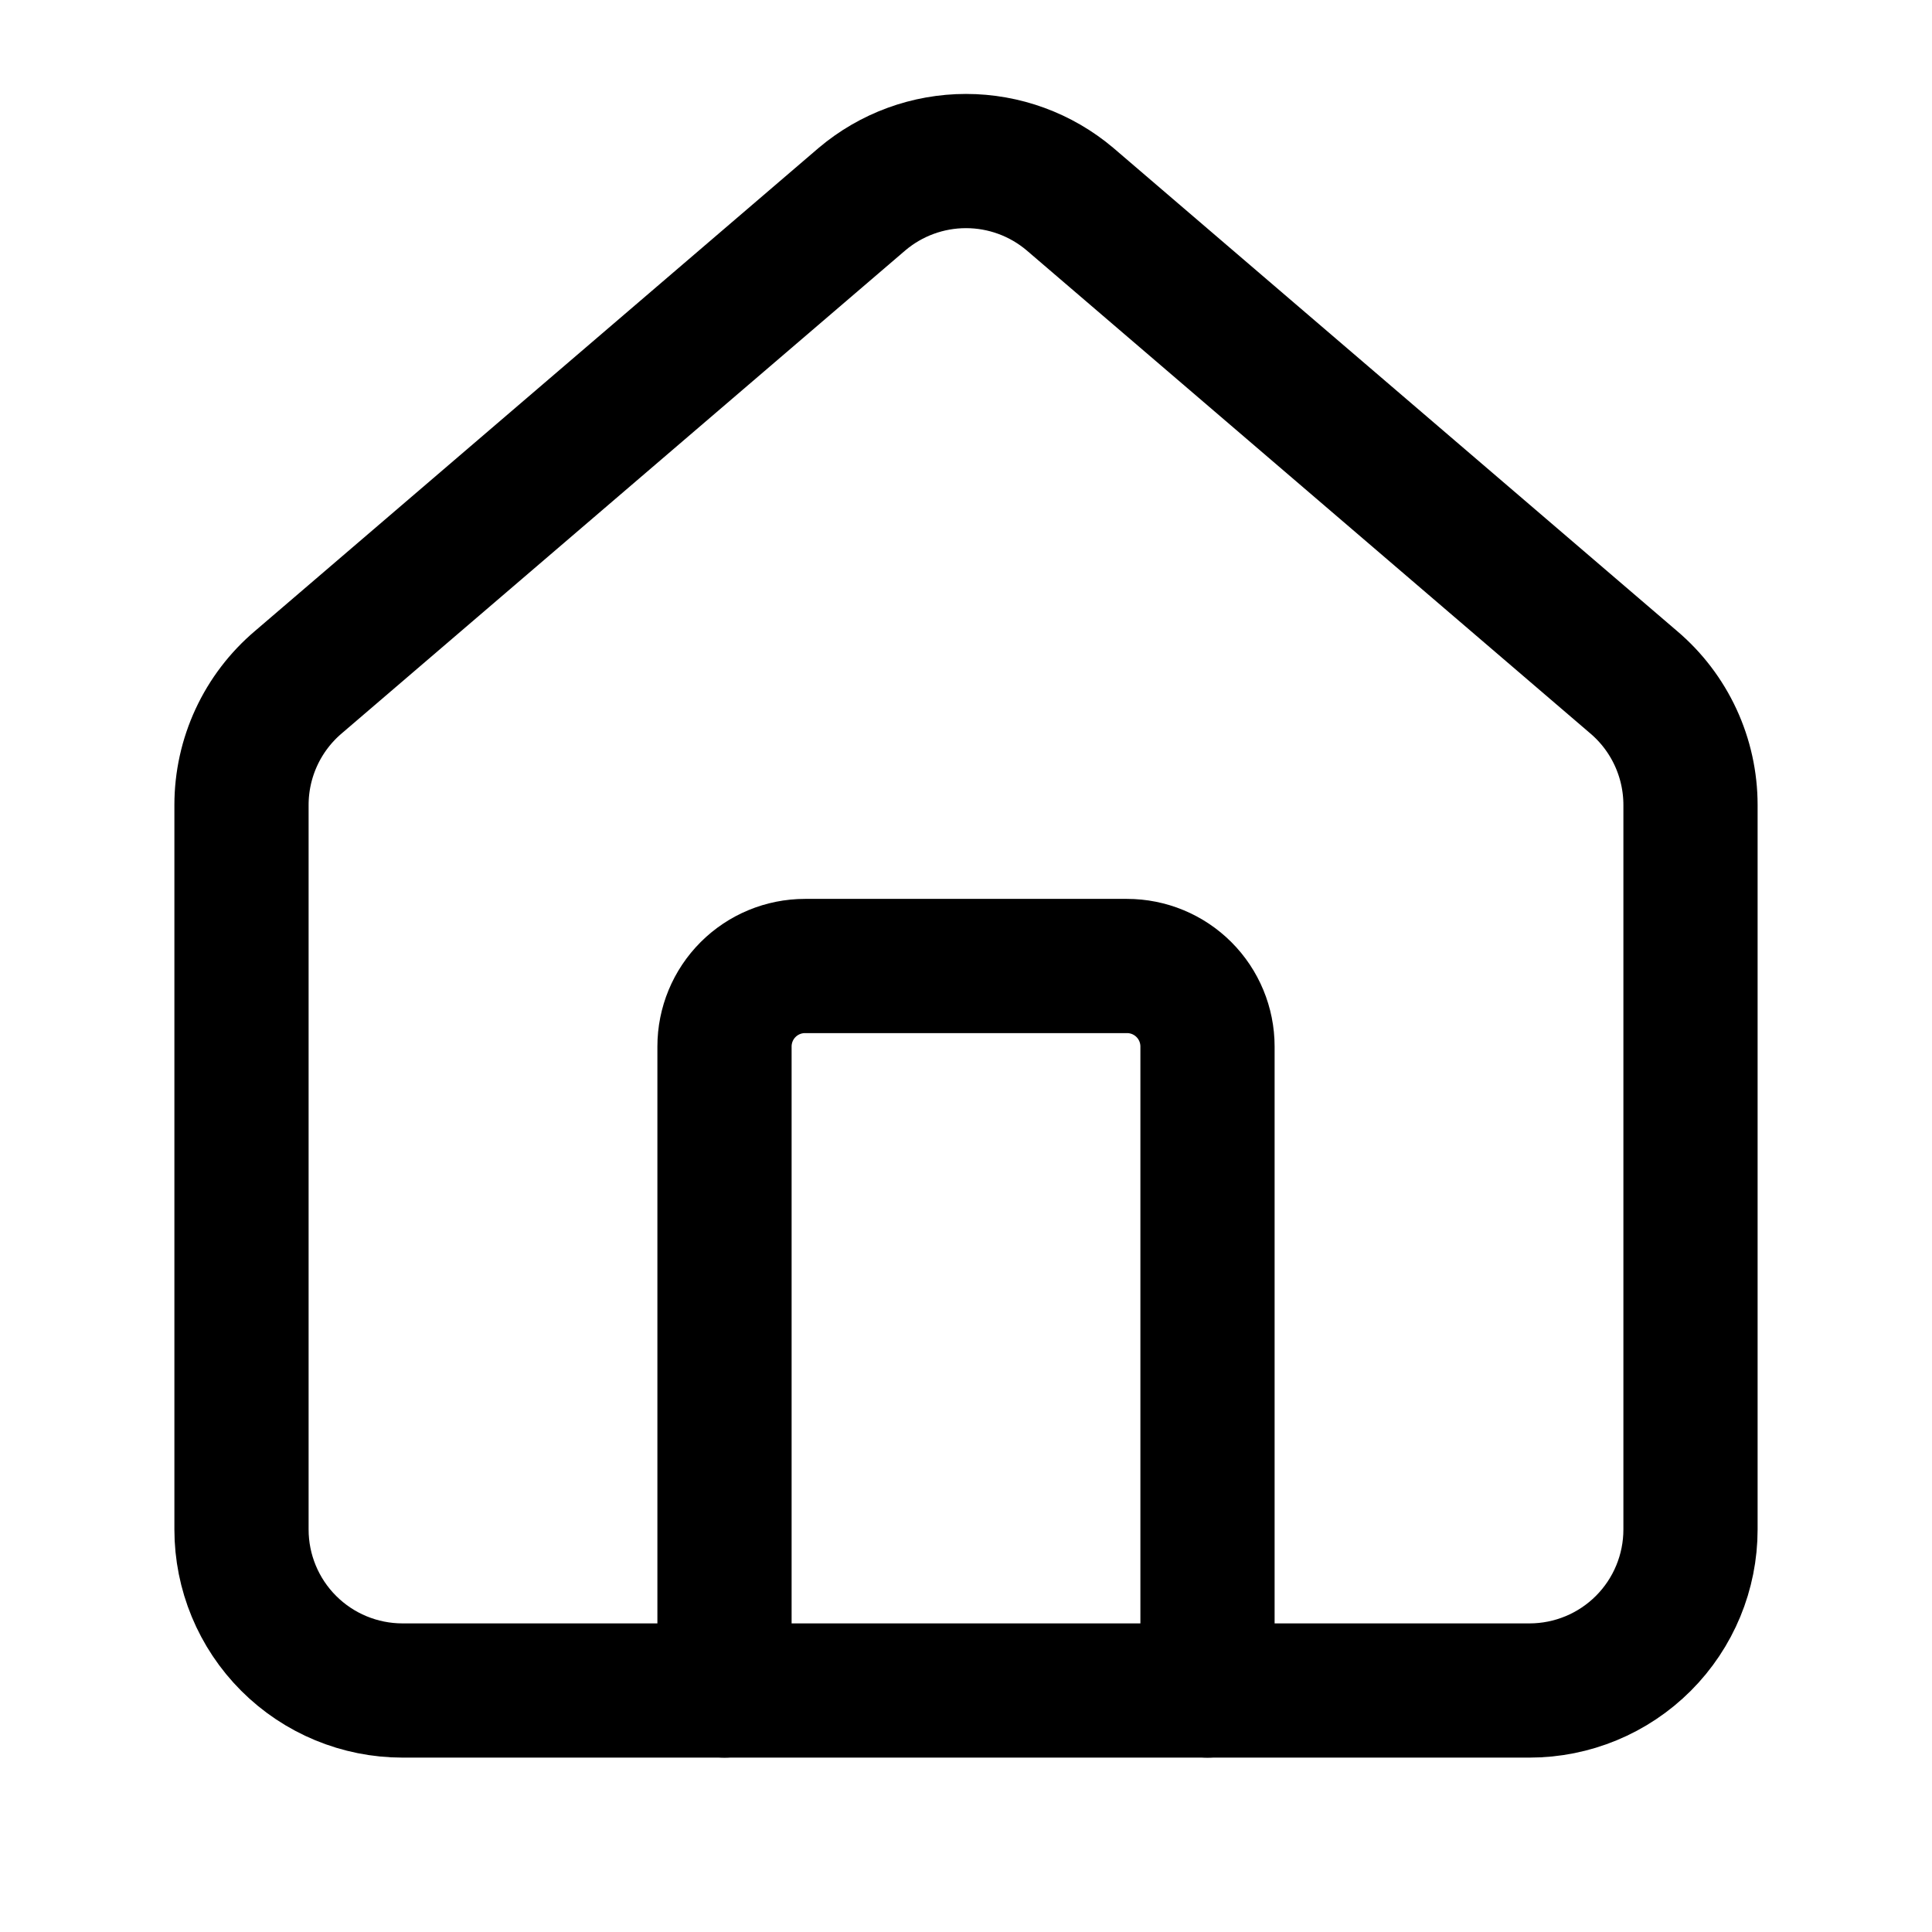 <?xml version="1.0" encoding="UTF-8"?>  
<svg width="1178" height="1178" viewBox="0 0 1178 1178" fill="none" xmlns="http://www.w3.org/2000/svg">
<style>
.stroke {
  stroke: #000;
}
@media (prefers-color-scheme: dark) {
  .stroke {
    stroke: #fff;
  }
}
</style>
<path d="M736.25 1030.75V638.083C736.25 625.066 731.079 612.581 721.874 603.376C712.669 594.171 700.184 589 687.167 589H490.833C477.816 589 465.331 594.171 456.126 603.376C446.921 612.581 441.75 625.066 441.75 638.083V1030.75" class="stroke" stroke-width="81.833" stroke-linecap="round" stroke-linejoin="round"/>
<path d="M147.25 490.835C147.247 476.555 150.359 462.446 156.369 449.493C162.38 436.539 171.144 425.053 182.05 415.835L525.633 121.384C543.352 106.41 565.801 98.194 589 98.194C612.199 98.194 634.648 106.41 652.367 121.384L995.95 415.835C1006.86 425.053 1015.62 436.539 1021.63 449.493C1027.64 462.446 1030.75 476.555 1030.75 490.835V932.585C1030.75 958.62 1020.41 983.589 1002 1002C983.588 1020.41 958.619 1030.75 932.583 1030.75H245.417C219.381 1030.75 194.412 1020.41 176.002 1002C157.593 983.589 147.25 958.62 147.25 932.585V490.835Z" class="stroke" stroke-width="81.833" stroke-linecap="round" stroke-linejoin="round"/>
</svg>
